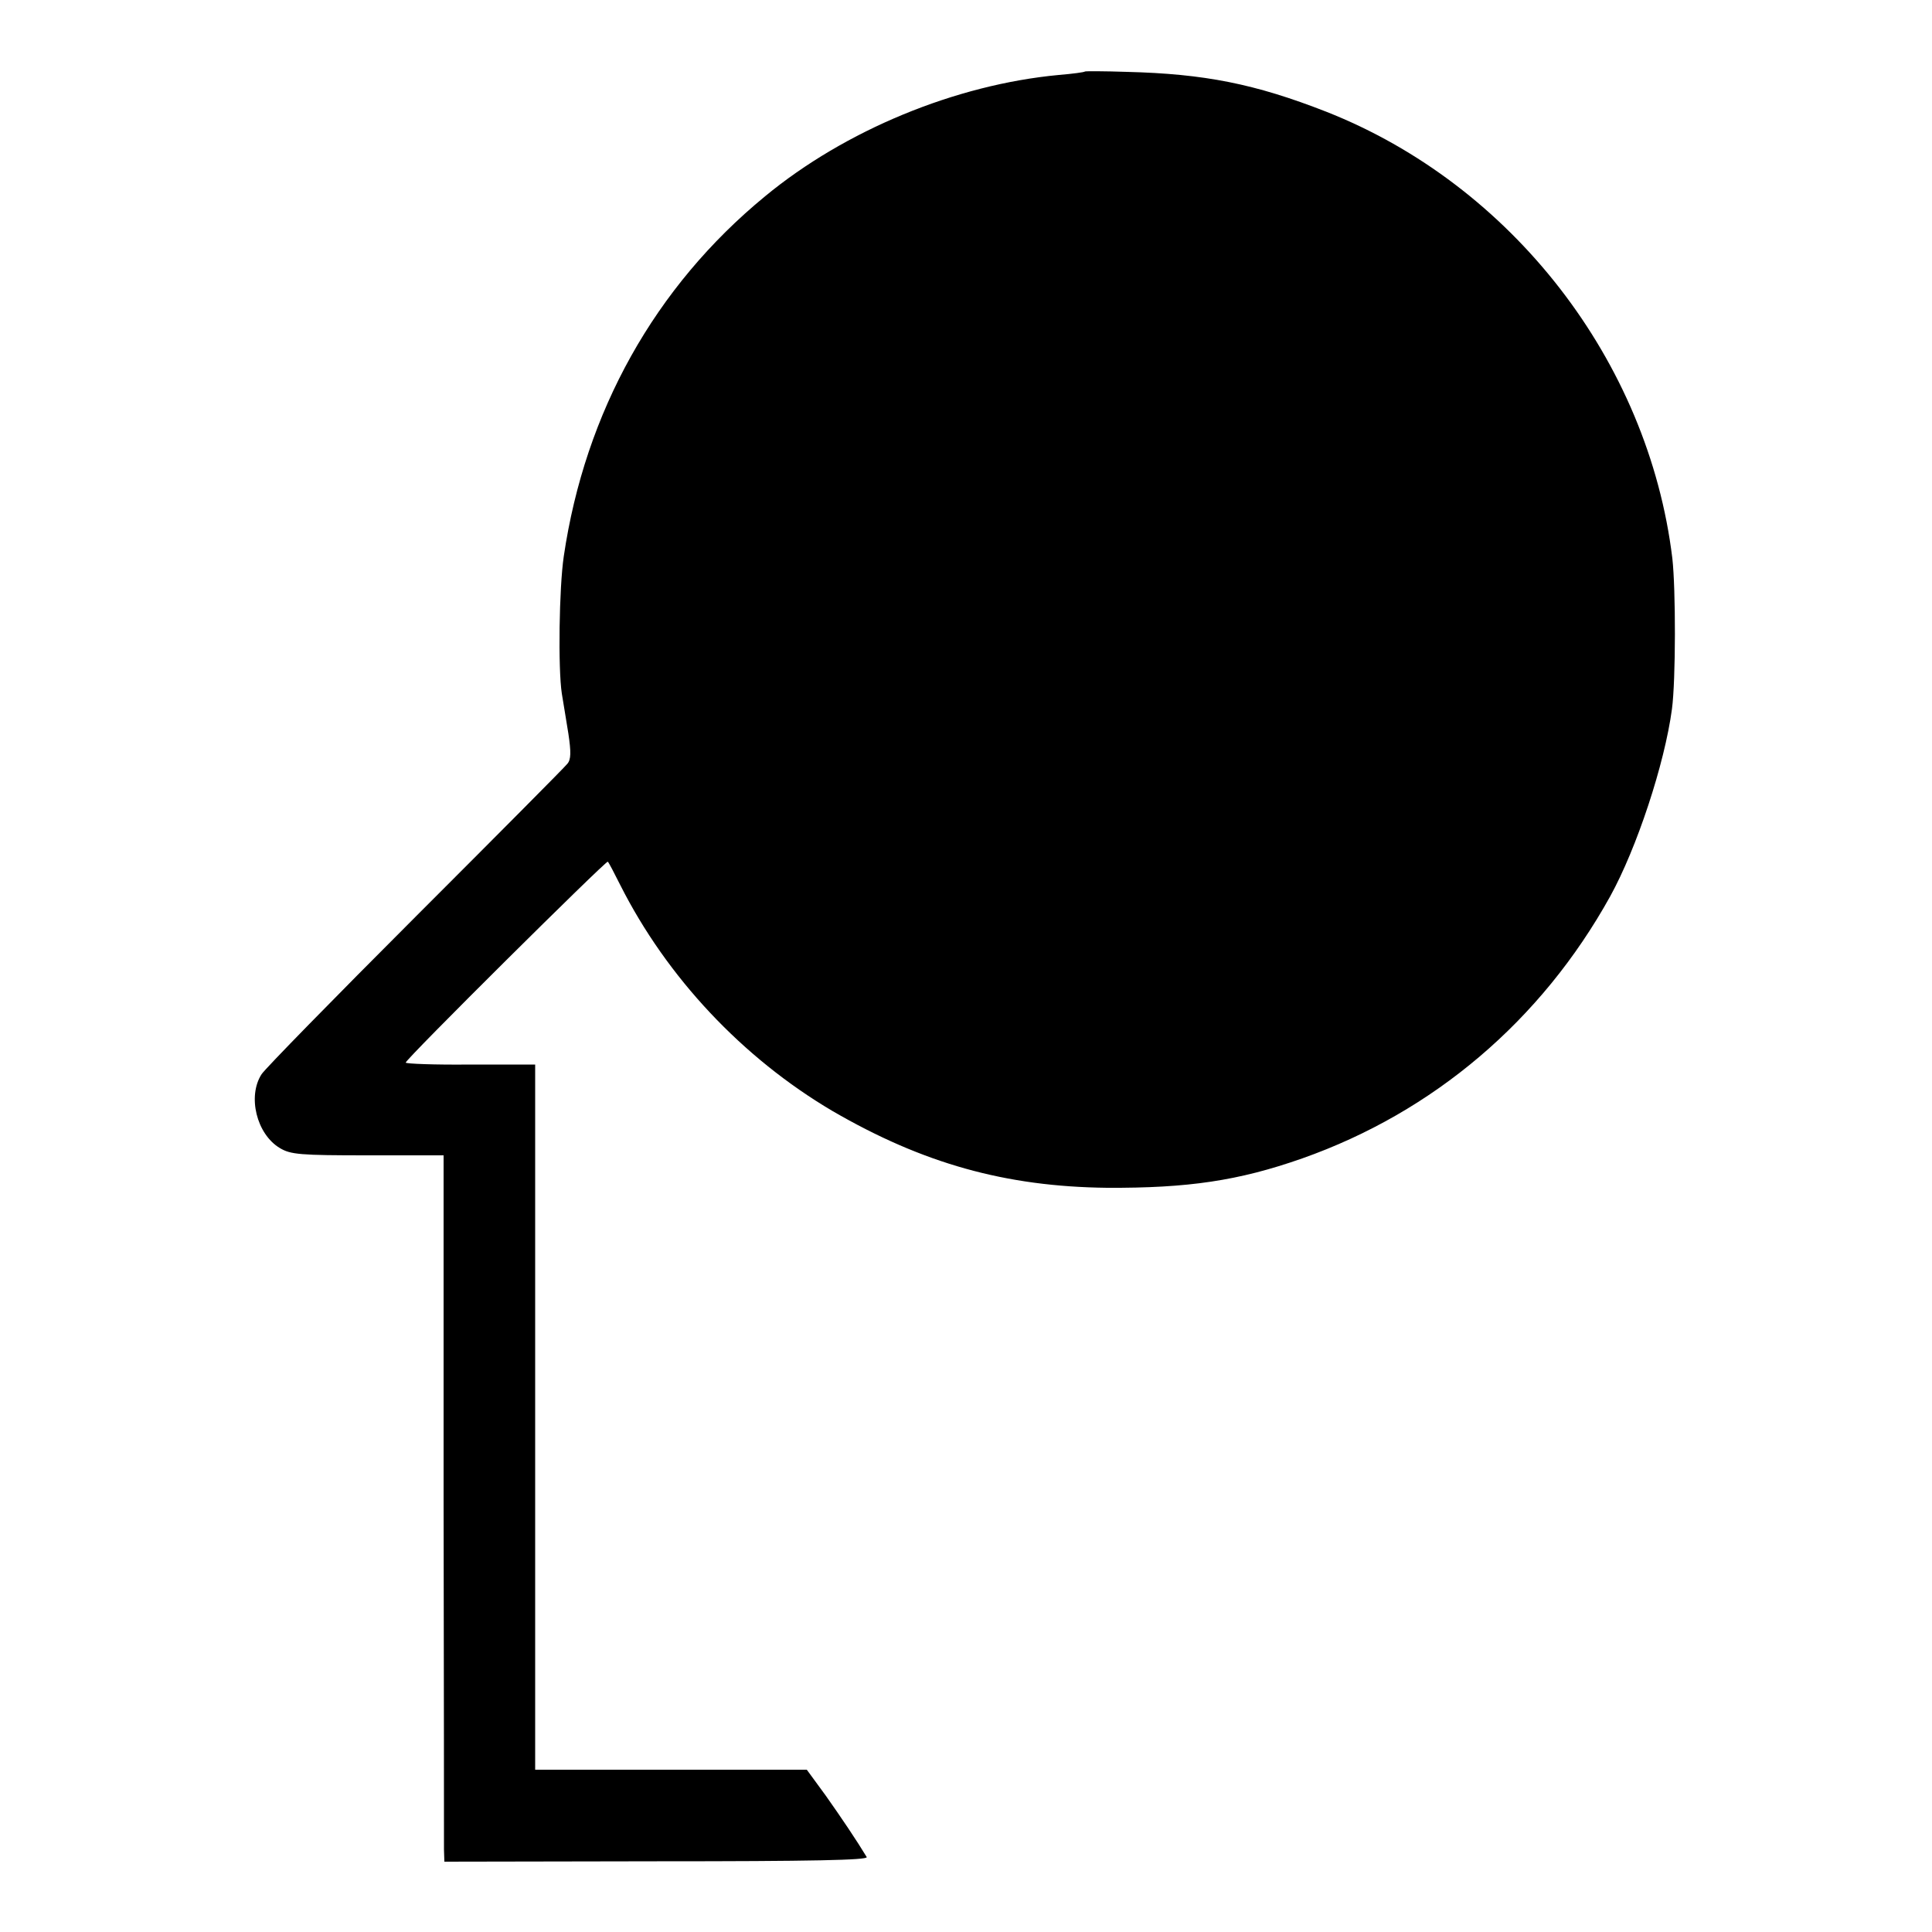 <?xml version="1.0" standalone="no"?>
<!DOCTYPE svg PUBLIC "-//W3C//DTD SVG 20010904//EN"
 "http://www.w3.org/TR/2001/REC-SVG-20010904/DTD/svg10.dtd">
<svg version="1.0" xmlns="http://www.w3.org/2000/svg"
 width="500pt" height="500pt" viewBox="0 0 500 500"
 preserveAspectRatio="xMidYMid meet">
<g transform="translate(0,500) scale(0.1,-0.1)"
fill="#000000" stroke="none">
<path d="M2808 4815 c-2 -2 -32 -6 -68 -9 -267 -25 -553 -143 -760 -314 -285
-234 -466 -558 -521 -932 -12 -81 -15 -290 -5 -355 4 -22 11 -69 17 -104 7
-47 7 -67 -3 -78 -6 -8 -183 -186 -393 -396 -210 -210 -389 -393 -398 -407
-37 -57 -13 -155 47 -191 28 -17 53 -19 228 -19 l196 0 0 -882 c1 -486 1 -897
1 -914 l1 -32 550 1 c400 0 548 3 543 11 -26 43 -65 101 -106 159 l-49 67
-351 0 -352 0 0 913 0 912 -168 0 c-92 -1 -167 2 -167 5 0 9 519 524 523 520
3 -3 17 -30 32 -60 121 -240 317 -448 549 -585 234 -136 448 -196 711 -199
209 -1 340 18 505 76 340 120 619 357 797 678 69 125 141 343 160 485 10 75
10 310 1 390 -62 511 -416 967 -896 1156 -184 72 -315 98 -516 103 -58 2 -107
2 -108 1z"/>
</g>
</svg>
